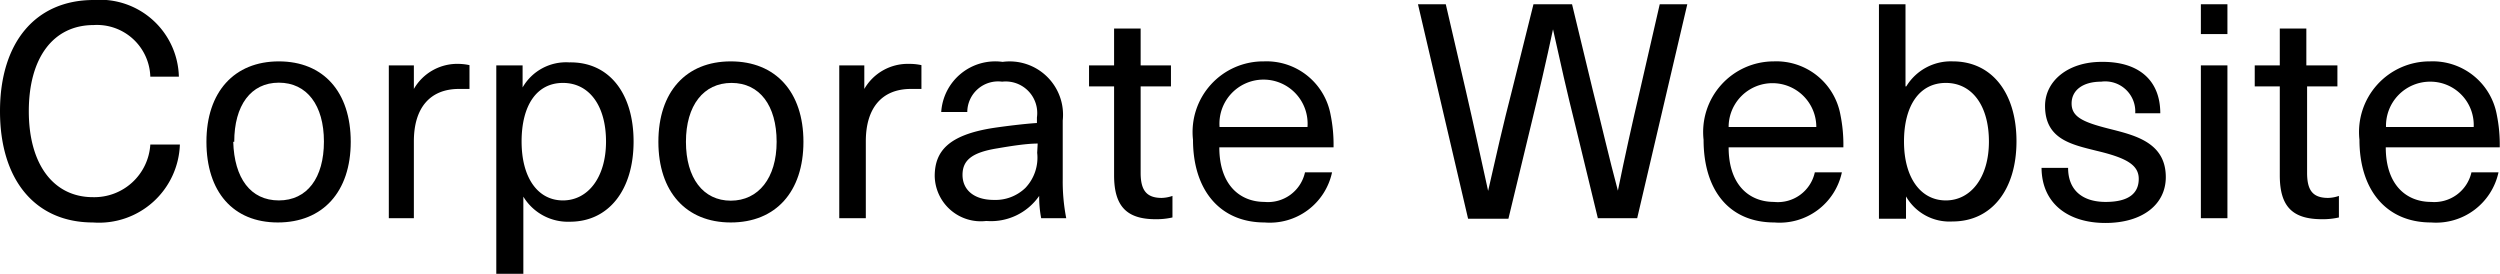 <svg xmlns="http://www.w3.org/2000/svg" viewBox="0 0 99.79 10.93"><path d="M7.14,3.06H6A2.13,2.13,0,0,0,3.74,1C2.13,1,1.15,2.3,1.15,4.44s1,3.43,2.56,3.43A2.24,2.24,0,0,0,6,5.77H7.18A3.23,3.23,0,0,1,3.71,8.88C1.42,8.88,0,7.2,0,4.44S1.43,0,3.74,0A3.15,3.15,0,0,1,7.14,3.06Z"/><path d="M14,5.66c0,2-1.12,3.22-2.91,3.22S8.24,7.65,8.24,5.66s1.11-3.21,2.89-3.21S14,3.67,14,5.66Zm-4.69,0C9.35,7.11,10,8,11.13,8s1.8-.9,1.8-2.35-.68-2.35-1.8-2.35S9.35,4.21,9.35,5.66Z"/><path d="M18.74,2.6v.95c-.13,0-.28,0-.42,0-1.15,0-1.8.75-1.8,2.09V8.71h-1V2.61h1v.94h0a2,2,0,0,1,1.8-1A2.2,2.2,0,0,1,18.74,2.6Z"/><path d="M25.29,5.65c0,1.94-1,3.2-2.54,3.2a2.08,2.08,0,0,1-1.86-1h0v3.09H19.81V2.61h1.05v.88h0a2,2,0,0,1,1.86-1C24.3,2.46,25.29,3.71,25.29,5.65Zm-4.47,0c0,1.45.65,2.35,1.65,2.35s1.72-.92,1.72-2.35-.67-2.34-1.72-2.34S20.82,4.21,20.82,5.65Z"/><path d="M32.07,5.66c0,2-1.11,3.22-2.9,3.22s-2.89-1.23-2.89-3.22,1.1-3.21,2.89-3.21S32.07,3.67,32.07,5.66Zm-4.69,0c0,1.45.69,2.35,1.79,2.35S31,7.11,31,5.66s-.68-2.35-1.8-2.35S27.38,4.21,27.38,5.66Z"/><path d="M36.78,2.6v.95c-.13,0-.29,0-.42,0-1.15,0-1.8.75-1.8,2.09V8.71H33.5V2.61h1v.94h0a2,2,0,0,1,1.79-1A2.22,2.22,0,0,1,36.78,2.6Z"/><path d="M42.42,4.81V7.15a7.62,7.62,0,0,0,.14,1.56h-1a4.47,4.47,0,0,1-.08-.89h0a2.34,2.34,0,0,1-2.11,1,1.84,1.84,0,0,1-2.06-1.79c0-1,.56-1.64,2.32-1.92.54-.08,1.28-.17,1.76-.2V4.69A1.26,1.26,0,0,0,40,3.26a1.23,1.23,0,0,0-1.39,1.21H37.57a2.16,2.16,0,0,1,2.45-2A2.13,2.13,0,0,1,42.42,4.81Zm-1,.92c-.47,0-1.13.11-1.6.19-1,.16-1.4.46-1.4,1.06s.46,1,1.25,1a1.72,1.72,0,0,0,1.26-.48A1.75,1.75,0,0,0,41.4,6.1Z"/><path d="M46.8,7.82v.86a2.87,2.87,0,0,1-.67.07C45,8.75,44.47,8.26,44.47,7V3.45h-1V2.61h1V1.14h1.06V2.61h1.21v.84H45.53V6.9c0,.69.23,1,.84,1A1.4,1.4,0,0,0,46.8,7.82Z"/><path d="M52.09,6.88h1.08a2.54,2.54,0,0,1-2.69,2c-1.8,0-2.86-1.31-2.86-3.3a2.82,2.82,0,0,1,2.83-3.13,2.6,2.6,0,0,1,2.66,2.12,6,6,0,0,1,.12,1.31H48.67c0,1.5.82,2.18,1.81,2.18A1.51,1.51,0,0,0,52.09,6.88ZM48.68,5.07h3.51a1.76,1.76,0,1,0-3.51,0Z"/><path d="M63.78,8.71,62.88,5c-.32-1.27-.61-2.56-.89-3.83h0c-.27,1.27-.57,2.56-.88,3.83l-.9,3.73H58.6L56.6.17h1.11l.8,3.45c.31,1.34.6,2.69.89,4h0c.3-1.33.61-2.69.95-4L61.21.17h1.54l.83,3.44c.34,1.34.65,2.7,1,4h0c.27-1.33.57-2.68.88-4L66.25.17h1.1l-2,8.54Z"/><path d="M72.44,6.88h1.08a2.54,2.54,0,0,1-2.69,2C69,8.88,68,7.57,68,5.58A2.82,2.82,0,0,1,70.8,2.45a2.6,2.6,0,0,1,2.66,2.12,6,6,0,0,1,.12,1.31H69c0,1.5.82,2.18,1.81,2.18A1.51,1.51,0,0,0,72.44,6.88ZM69,5.07h3.5a1.75,1.75,0,1,0-3.5,0Z"/><path d="M76.09,3.45a2.08,2.08,0,0,1,1.86-1c1.55,0,2.54,1.25,2.54,3.19s-1,3.2-2.55,3.2a2,2,0,0,1-1.86-1h0v.89H75V.17h1.06V3.45ZM76,5.65C76,7.1,76.67,8,77.67,8s1.72-.92,1.72-2.35-.67-2.34-1.72-2.34S76,4.21,76,5.65Z"/><path d="M86.23,4.52h-1a1.2,1.2,0,0,0-1.36-1.26c-.73,0-1.18.34-1.18.87s.44.74,1.46,1,2.3.53,2.3,1.94c0,1.09-.93,1.83-2.41,1.83s-2.54-.77-2.55-2.2h1.06c0,.88.56,1.36,1.5,1.36s1.32-.36,1.32-.92-.5-.84-1.68-1.12c-1-.25-2.06-.46-2.06-1.79,0-1,.92-1.76,2.25-1.76C85.34,2.45,86.23,3.18,86.23,4.52Z"/><path d="M87.85,1.36V.17h1.06V1.36Zm0,7.35V2.61h1.06v6.1Z"/><path d="M93.36,7.82v.86a2.87,2.87,0,0,1-.67.07C91.52,8.75,91,8.26,91,7V3.45H90V2.61h1V1.14h1.06V2.61H93.3v.84H92.09V6.9c0,.69.22,1,.84,1A1.4,1.4,0,0,0,93.36,7.82Z"/><path d="M98.65,6.88h1.08a2.55,2.55,0,0,1-2.69,2c-1.8,0-2.86-1.31-2.86-3.3A2.82,2.82,0,0,1,97,2.45a2.6,2.6,0,0,1,2.66,2.12,6,6,0,0,1,.12,1.31H95.23c0,1.5.82,2.18,1.81,2.18A1.52,1.52,0,0,0,98.65,6.88ZM95.24,5.07h3.5A1.73,1.73,0,0,0,97,3.26,1.76,1.76,0,0,0,95.24,5.07Z"/></svg>